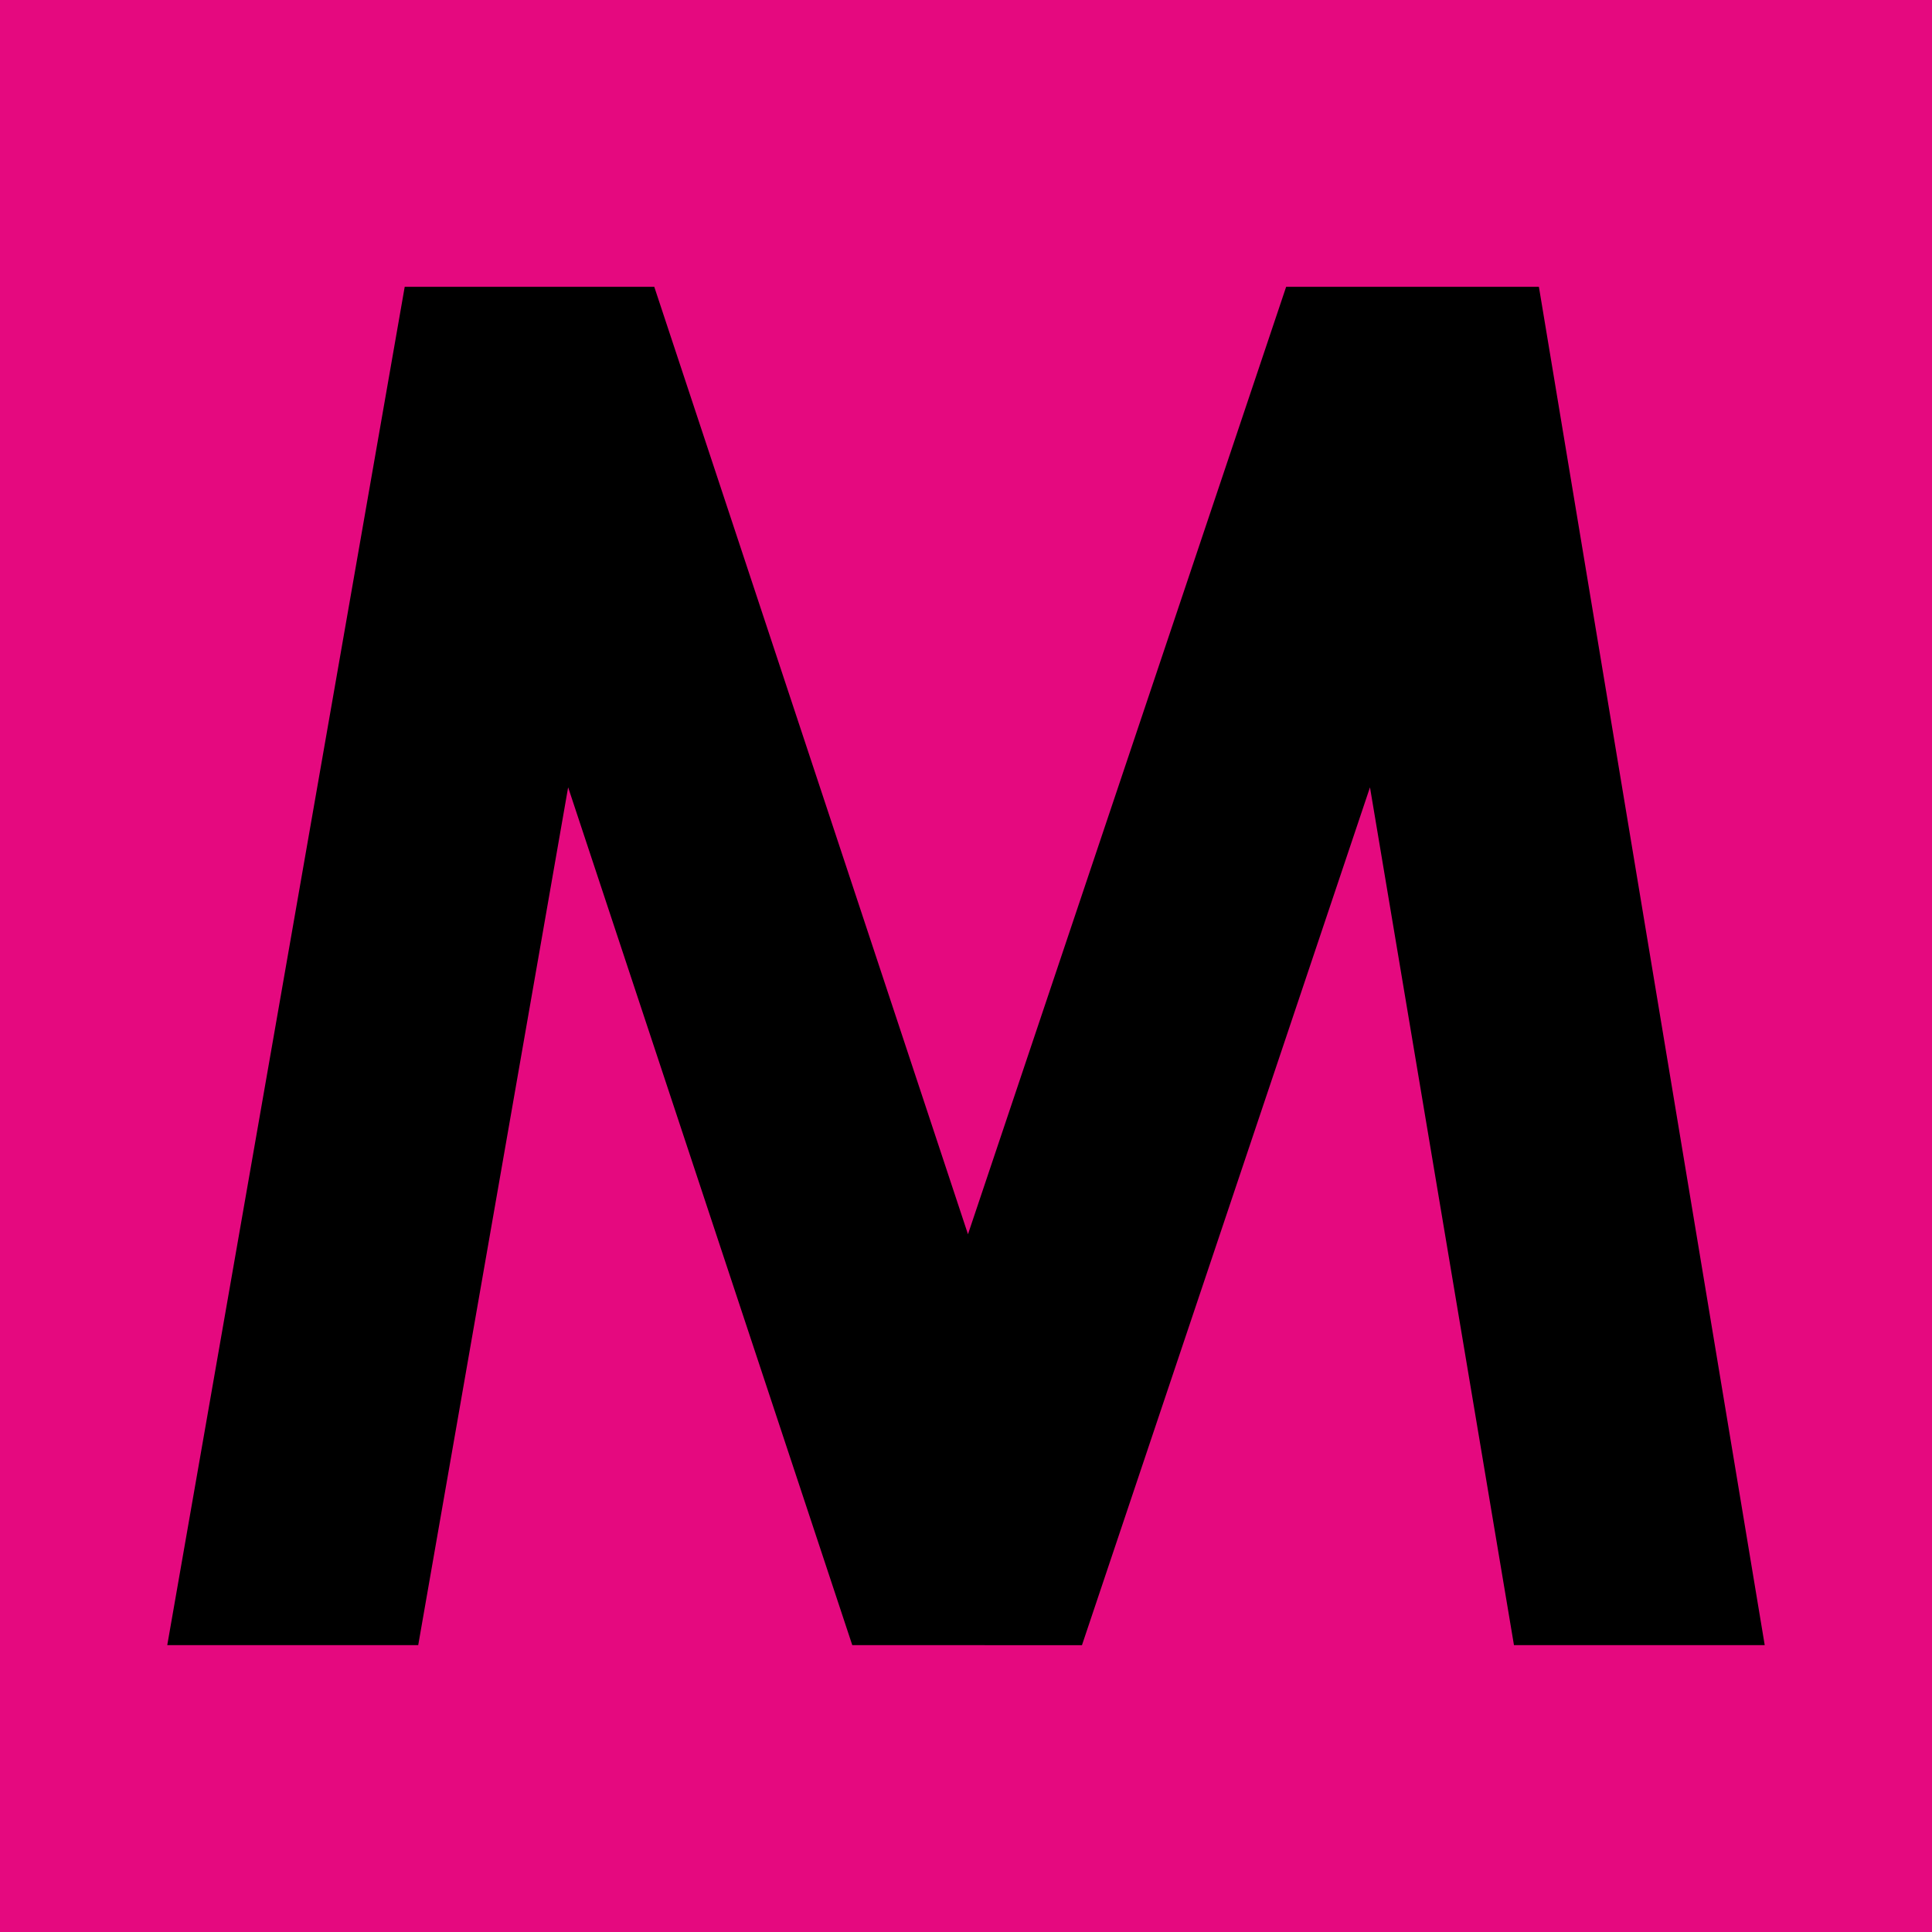 <svg xmlns="http://www.w3.org/2000/svg" width="16mm" height="16mm" viewBox="0 0 1174.87 1174.87" shape-rendering="geometricPrecision" text-rendering="geometricPrecision" image-rendering="optimizeQuality" fill-rule="evenodd" clip-rule="evenodd"><path fill="#e5097f" d="M0 0h1174.87v1174.87H0z"/><path d="M246.11 174.42h151.76l190.77 576.14 193.48-576.14h153.7l137.33 826.01H920.66L833.1 478.78l-175.15 521.67-139.67-.02-172.79-521.65-91.17 521.65H101.71z"/></svg>